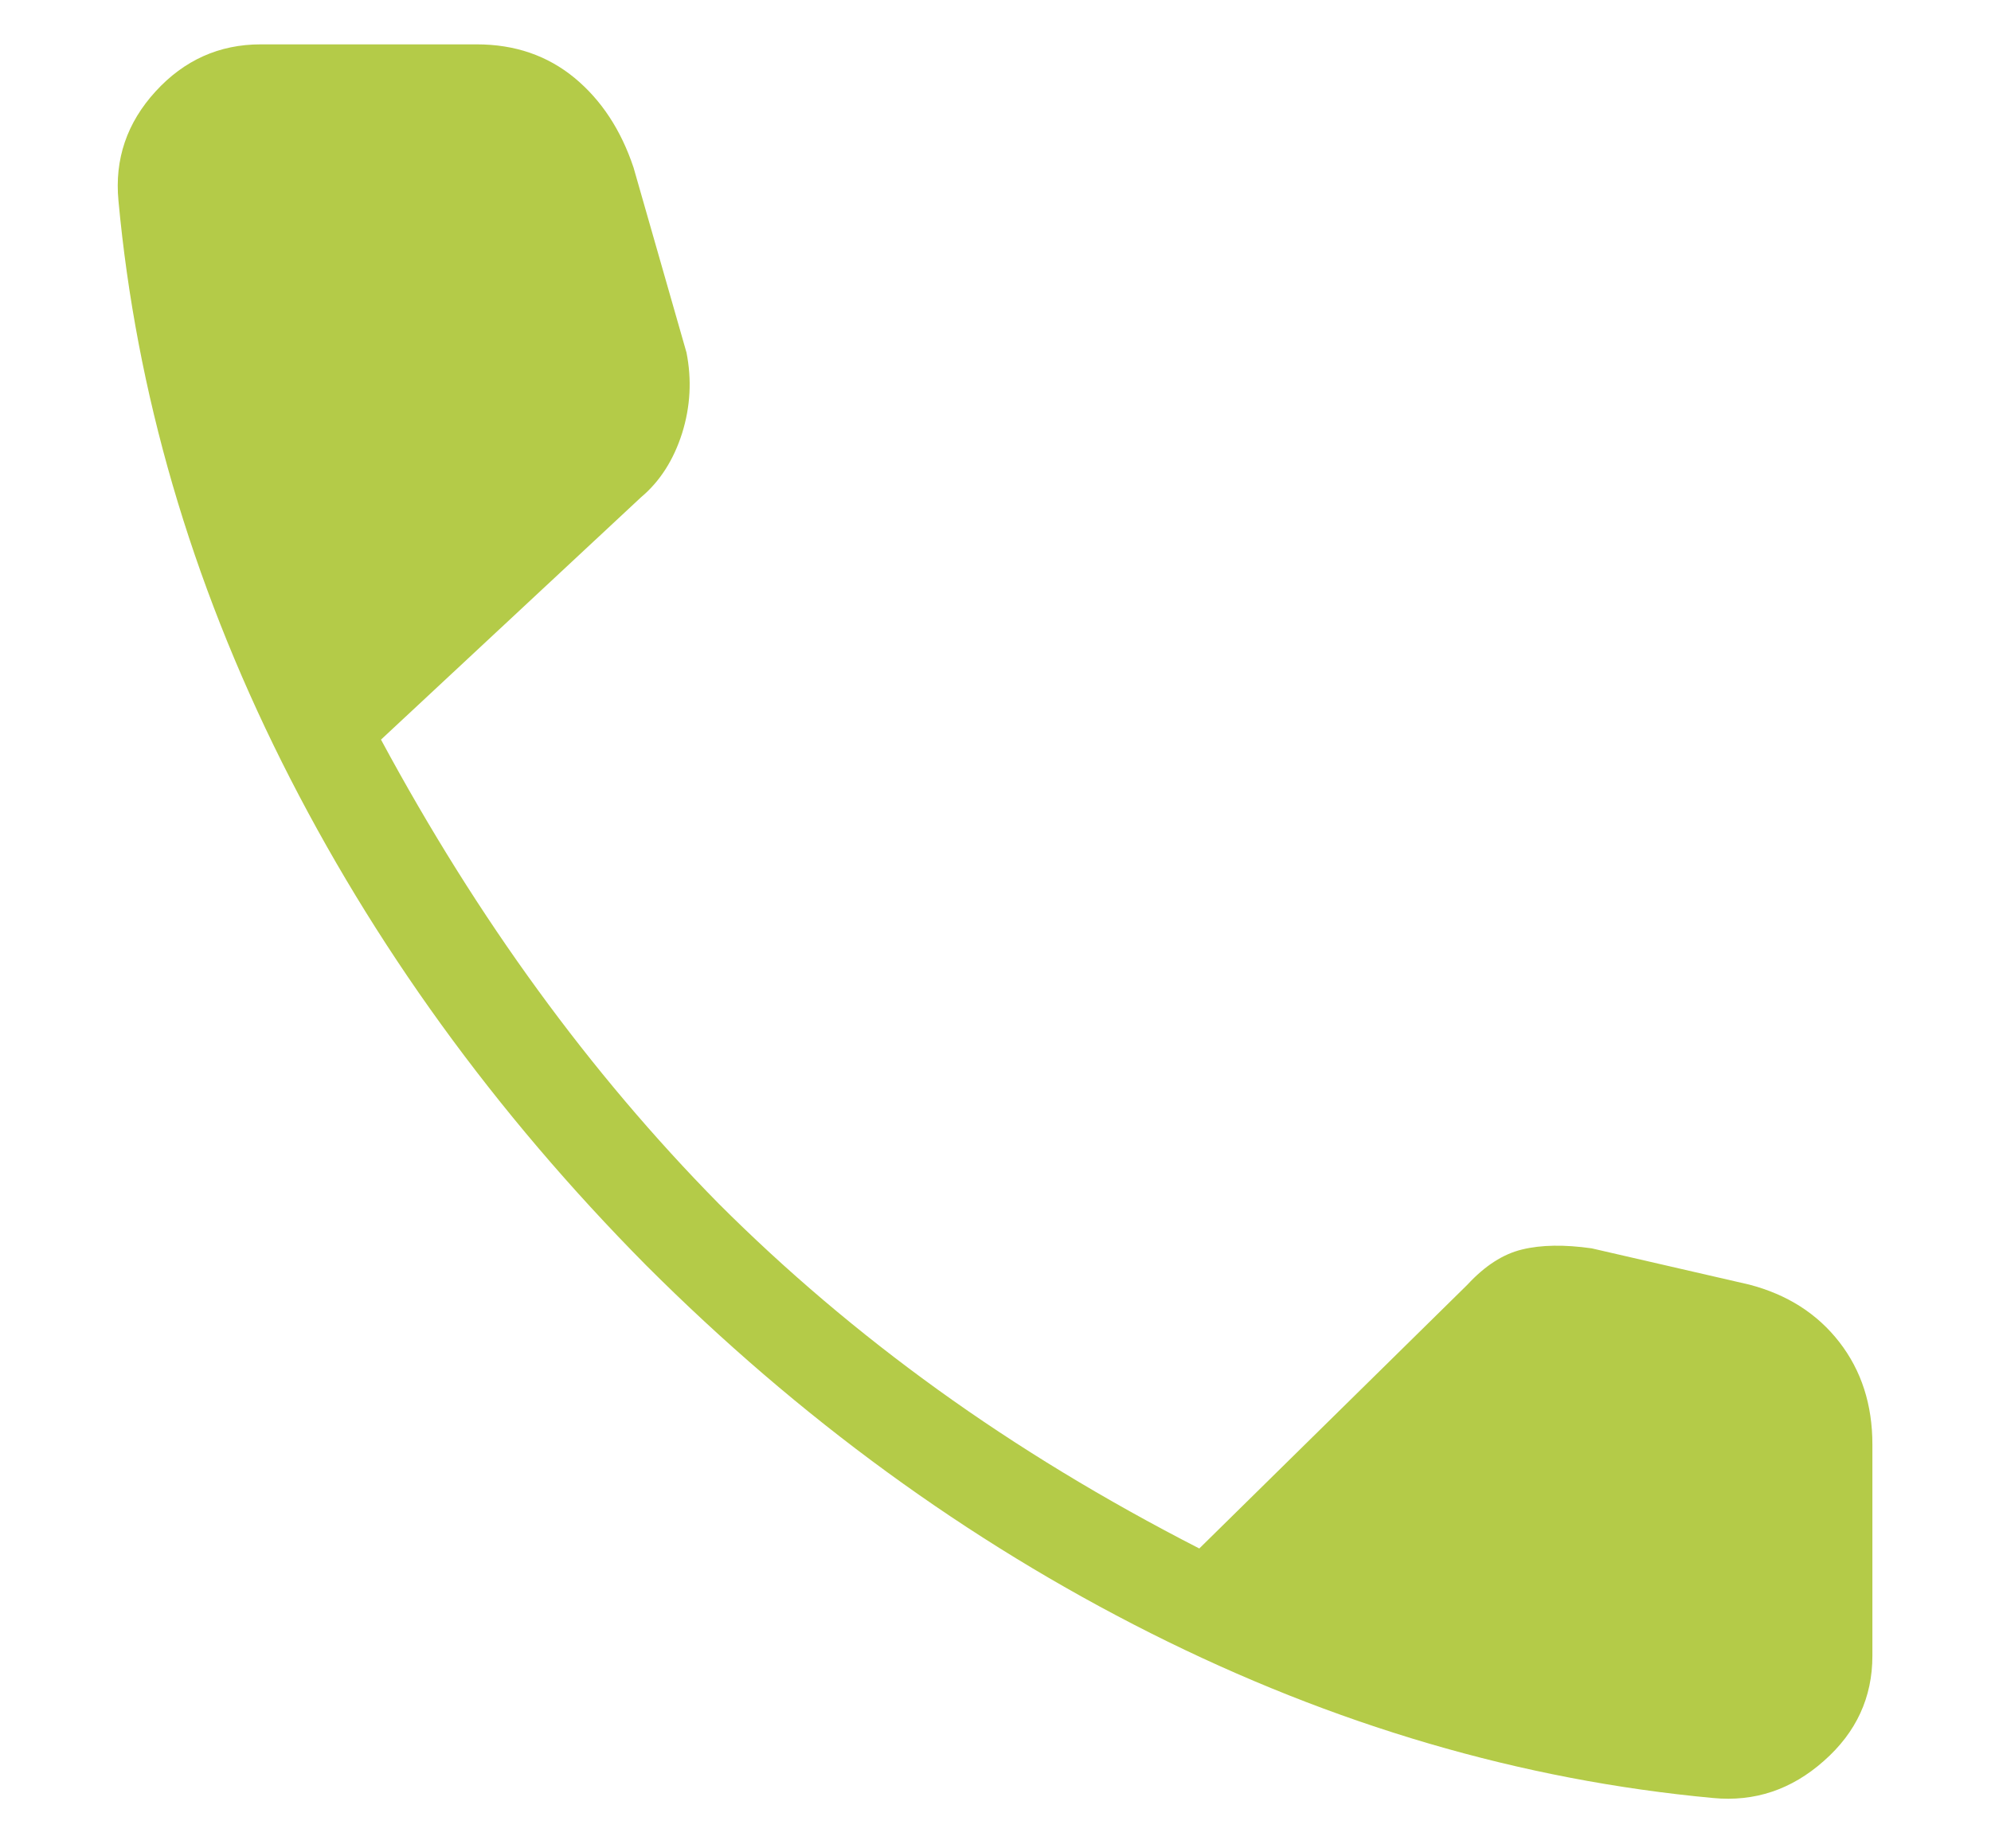 <svg width="14" height="13" viewBox="0 0 14 13" fill="none" xmlns="http://www.w3.org/2000/svg">
<path d="M12.046 12.646C10.697 12.521 9.378 12.134 8.09 11.486C6.802 10.838 5.62 9.976 4.543 8.899C3.477 7.822 2.623 6.642 1.982 5.36C1.341 4.077 0.958 2.761 0.833 1.412C0.805 1.12 0.892 0.864 1.094 0.643C1.295 0.423 1.542 0.312 1.833 0.312H3.352C3.621 0.312 3.849 0.391 4.039 0.547C4.229 0.704 4.367 0.915 4.455 1.179L4.827 2.479C4.865 2.67 4.855 2.86 4.796 3.048C4.736 3.236 4.64 3.386 4.508 3.497L2.679 5.202C3.021 5.837 3.389 6.424 3.782 6.963C4.175 7.503 4.599 8.004 5.054 8.466C5.524 8.936 6.038 9.373 6.596 9.775C7.154 10.177 7.766 10.549 8.433 10.891L10.319 9.035C10.441 8.903 10.569 8.82 10.703 8.788C10.838 8.755 11.001 8.753 11.192 8.78L12.3 9.035C12.568 9.105 12.779 9.24 12.934 9.44C13.089 9.64 13.166 9.88 13.166 10.159V11.646C13.166 11.938 13.053 12.184 12.825 12.385C12.598 12.587 12.338 12.674 12.046 12.646Z" fill="#B4CB48"/>
</svg>

